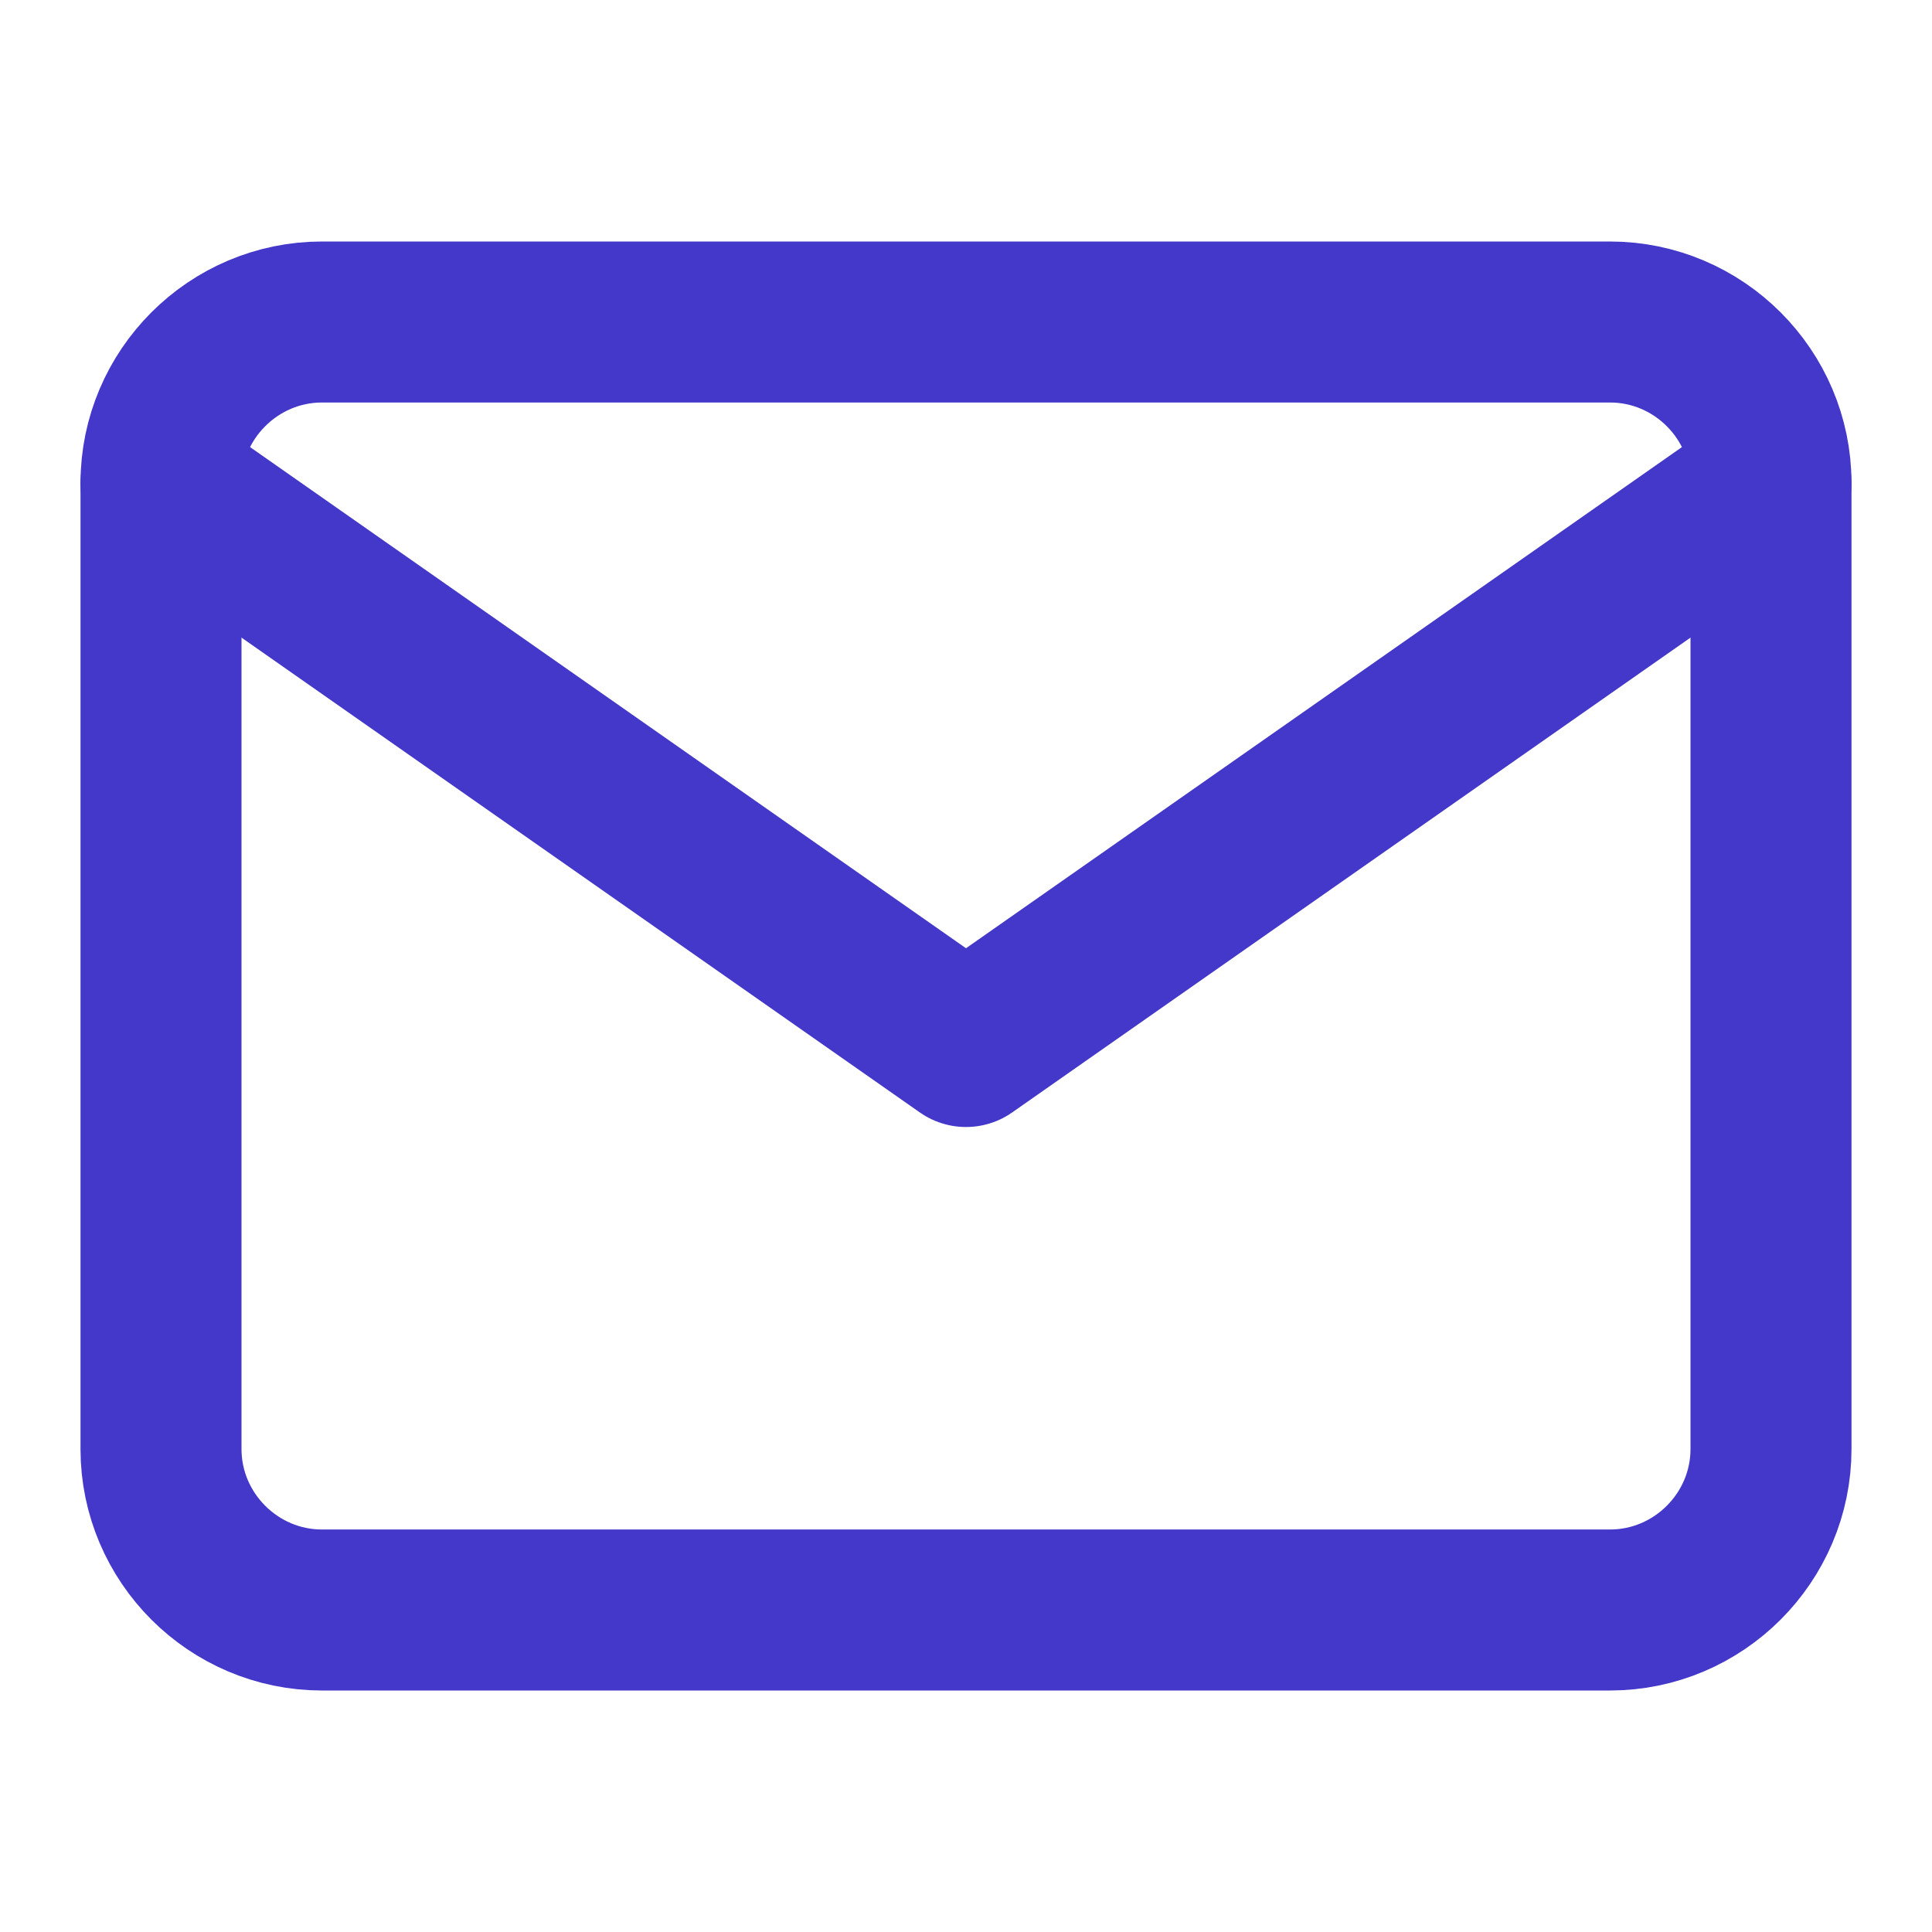 <?xml version="1.0" encoding="UTF-8"?>
<svg width="24" height="24" viewBox="0 0 24 24" fill="none" xmlns="http://www.w3.org/2000/svg">
  <path d="M4 4H20C21.1 4 22 4.9 22 6V18C22 19.1 21.1 20 20 20H4C2.9 20 2 19.1 2 18V6C2 4.9 2.9 4 4 4Z" stroke="#4338CA" stroke-width="2" stroke-linecap="round" stroke-linejoin="round"/>
  <path d="M22 6L12 13L2 6" stroke="#4338CA" stroke-width="2" stroke-linecap="round" stroke-linejoin="round"/>
</svg>